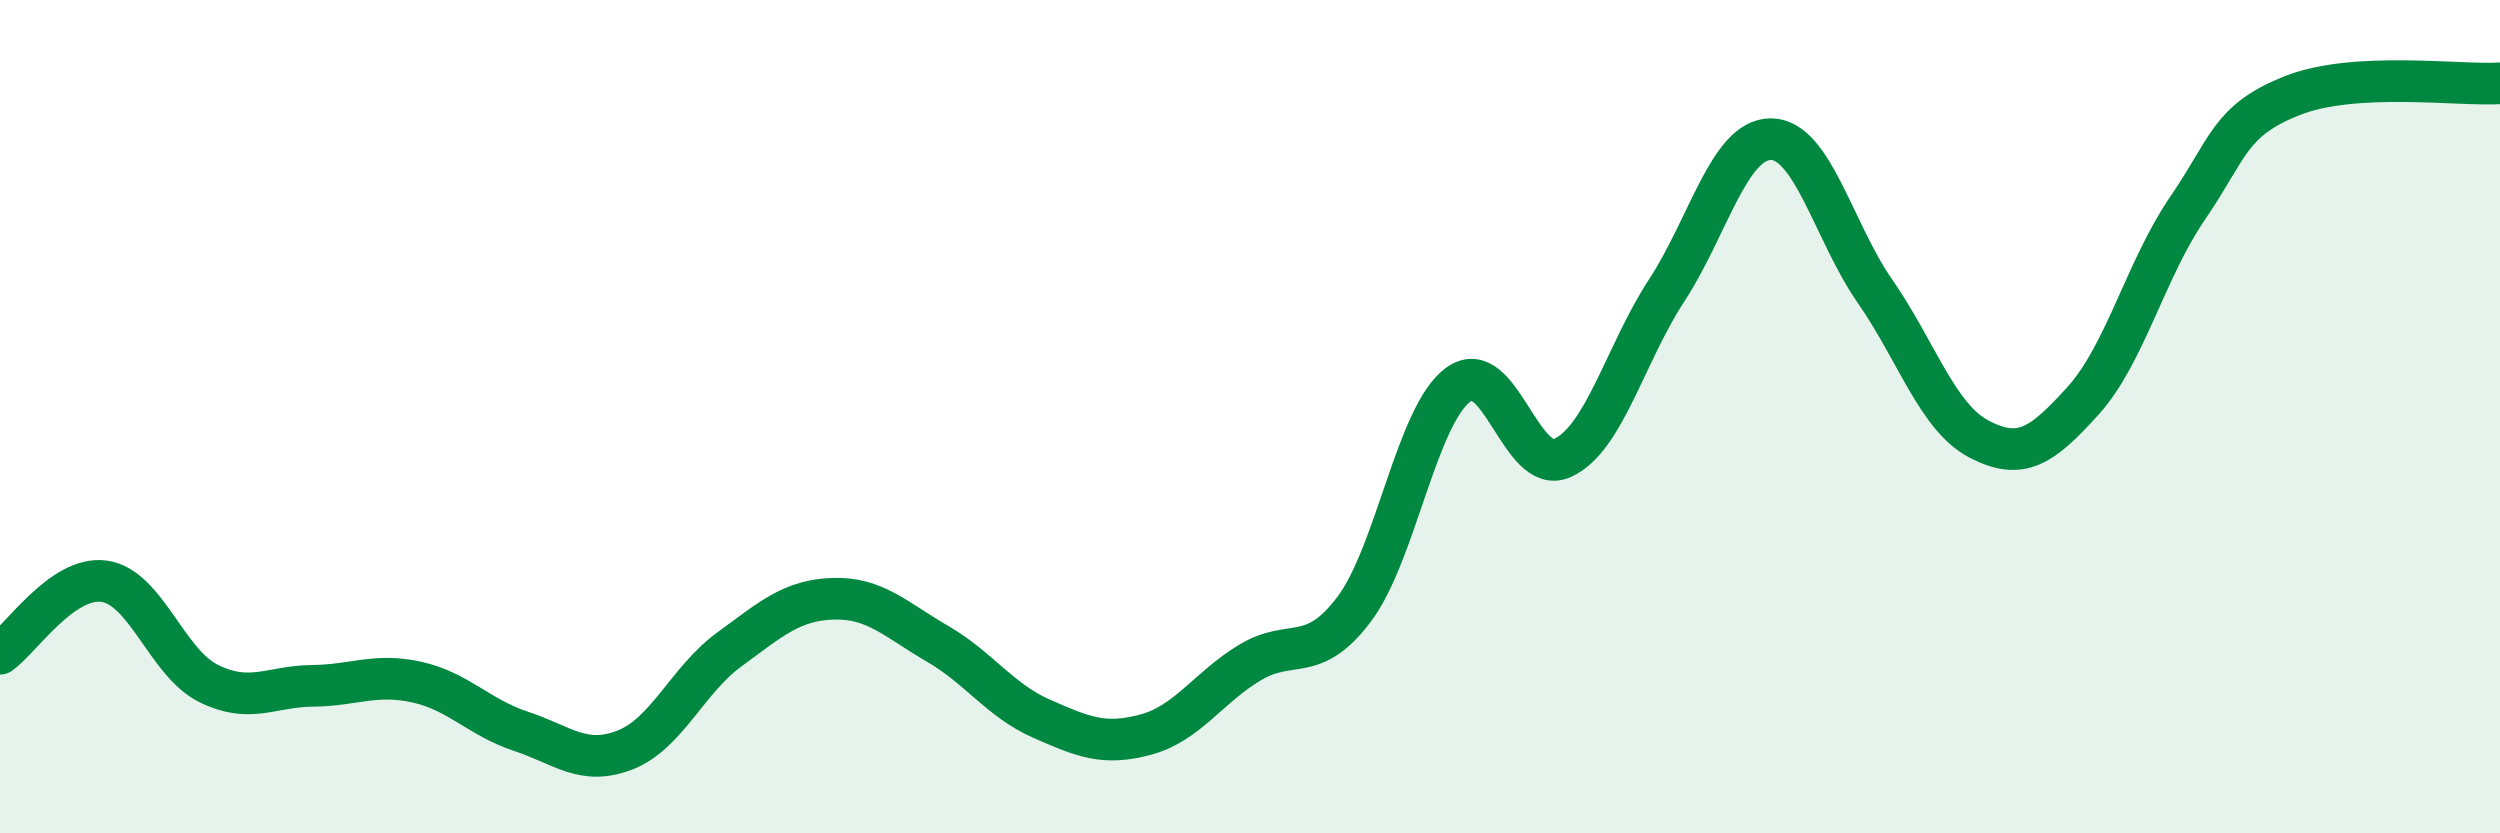
    <svg width="60" height="20" viewBox="0 0 60 20" xmlns="http://www.w3.org/2000/svg">
      <path
        d="M 0,15.69 C 0.5,15.34 1.5,13.81 2.5,13.95 C 3.5,14.09 4,15.9 5,16.4 C 6,16.9 6.5,16.47 7.5,16.46 C 8.5,16.45 9,16.15 10,16.37 C 11,16.59 11.5,17.22 12.5,17.55 C 13.5,17.88 14,18.39 15,18 C 16,17.61 16.5,16.32 17.5,15.59 C 18.5,14.86 19,14.4 20,14.37 C 21,14.34 21.5,14.87 22.5,15.45 C 23.5,16.03 24,16.81 25,17.25 C 26,17.69 26.5,17.9 27.5,17.63 C 28.5,17.36 29,16.5 30,15.9 C 31,15.3 31.5,15.95 32.5,14.62 C 33.5,13.29 34,9.96 35,9.23 C 36,8.5 36.5,11.44 37.5,10.99 C 38.5,10.54 39,8.5 40,6.97 C 41,5.44 41.5,3.34 42.5,3.34 C 43.5,3.34 44,5.55 45,6.99 C 46,8.43 46.5,10.02 47.5,10.54 C 48.5,11.06 49,10.72 50,9.61 C 51,8.5 51.5,6.46 52.5,5 C 53.5,3.54 53.5,2.9 55,2.3 C 56.5,1.7 59,2.06 60,2L60 20L0 20Z"
        fill="#008740"
        opacity="0.1"
        stroke-linecap="round"
        stroke-linejoin="round"
      />
      <path
        d="M 0,15.69 C 0.5,15.34 1.5,13.81 2.5,13.95 C 3.5,14.09 4,15.9 5,16.4 C 6,16.9 6.5,16.47 7.5,16.46 C 8.5,16.45 9,16.15 10,16.37 C 11,16.59 11.5,17.22 12.5,17.55 C 13.5,17.88 14,18.39 15,18 C 16,17.61 16.5,16.32 17.5,15.59 C 18.5,14.86 19,14.4 20,14.37 C 21,14.34 21.5,14.87 22.5,15.45 C 23.5,16.03 24,16.81 25,17.25 C 26,17.69 26.5,17.9 27.5,17.63 C 28.5,17.36 29,16.5 30,15.9 C 31,15.3 31.5,15.95 32.5,14.62 C 33.5,13.29 34,9.96 35,9.23 C 36,8.5 36.5,11.44 37.5,10.99 C 38.5,10.54 39,8.5 40,6.97 C 41,5.44 41.5,3.34 42.5,3.34 C 43.5,3.34 44,5.55 45,6.99 C 46,8.43 46.5,10.02 47.5,10.54 C 48.5,11.06 49,10.72 50,9.61 C 51,8.5 51.5,6.46 52.5,5 C 53.5,3.54 53.5,2.9 55,2.3 C 56.5,1.7 59,2.06 60,2"
        stroke="#008740"
        stroke-width="1"
        fill="none"
        stroke-linecap="round"
        stroke-linejoin="round"
      />
    </svg>
  